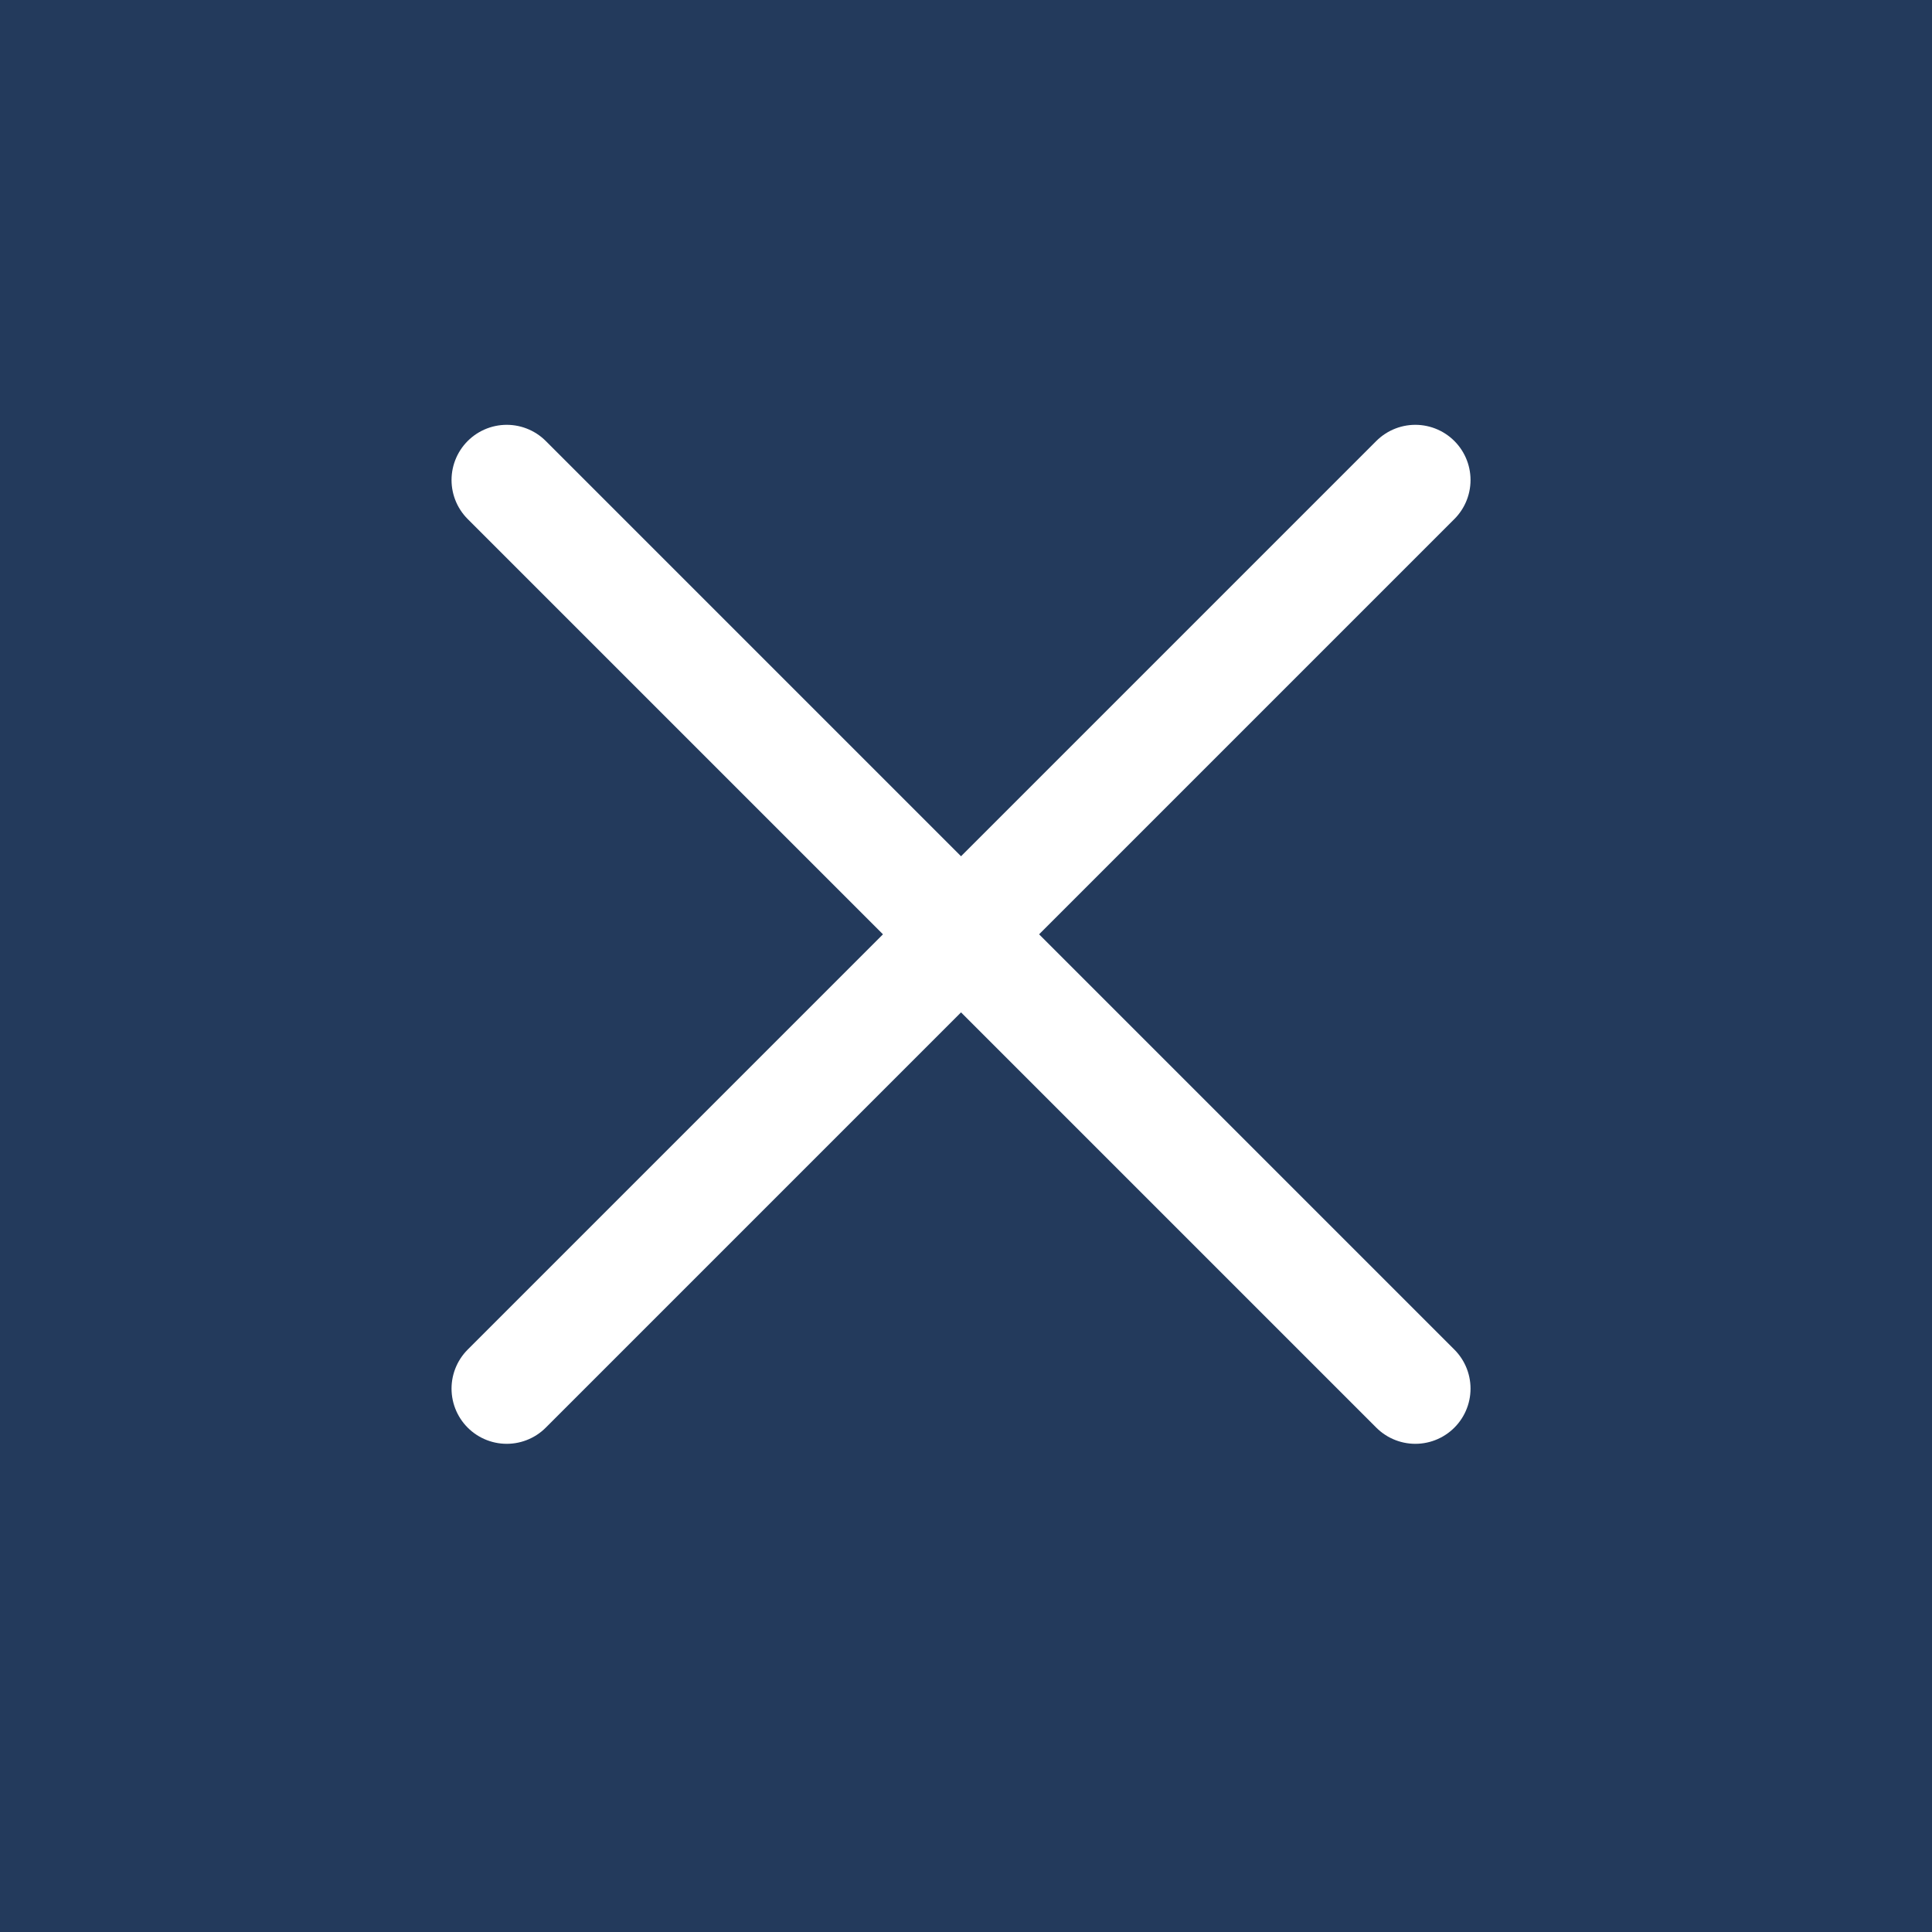 <svg width="35" height="35" viewBox="0 0 35 35" fill="none" xmlns="http://www.w3.org/2000/svg">
<rect width="35" height="35" fill="#233A5C"/>
<path d="M25.64 8.696L9.18 25.156" stroke="white" stroke-width="2" stroke-linecap="round" stroke-linejoin="round"/>
<path d="M25.64 25.156L9.18 8.696" stroke="white" stroke-width="2" stroke-linecap="round" stroke-linejoin="round"/>
</svg>
